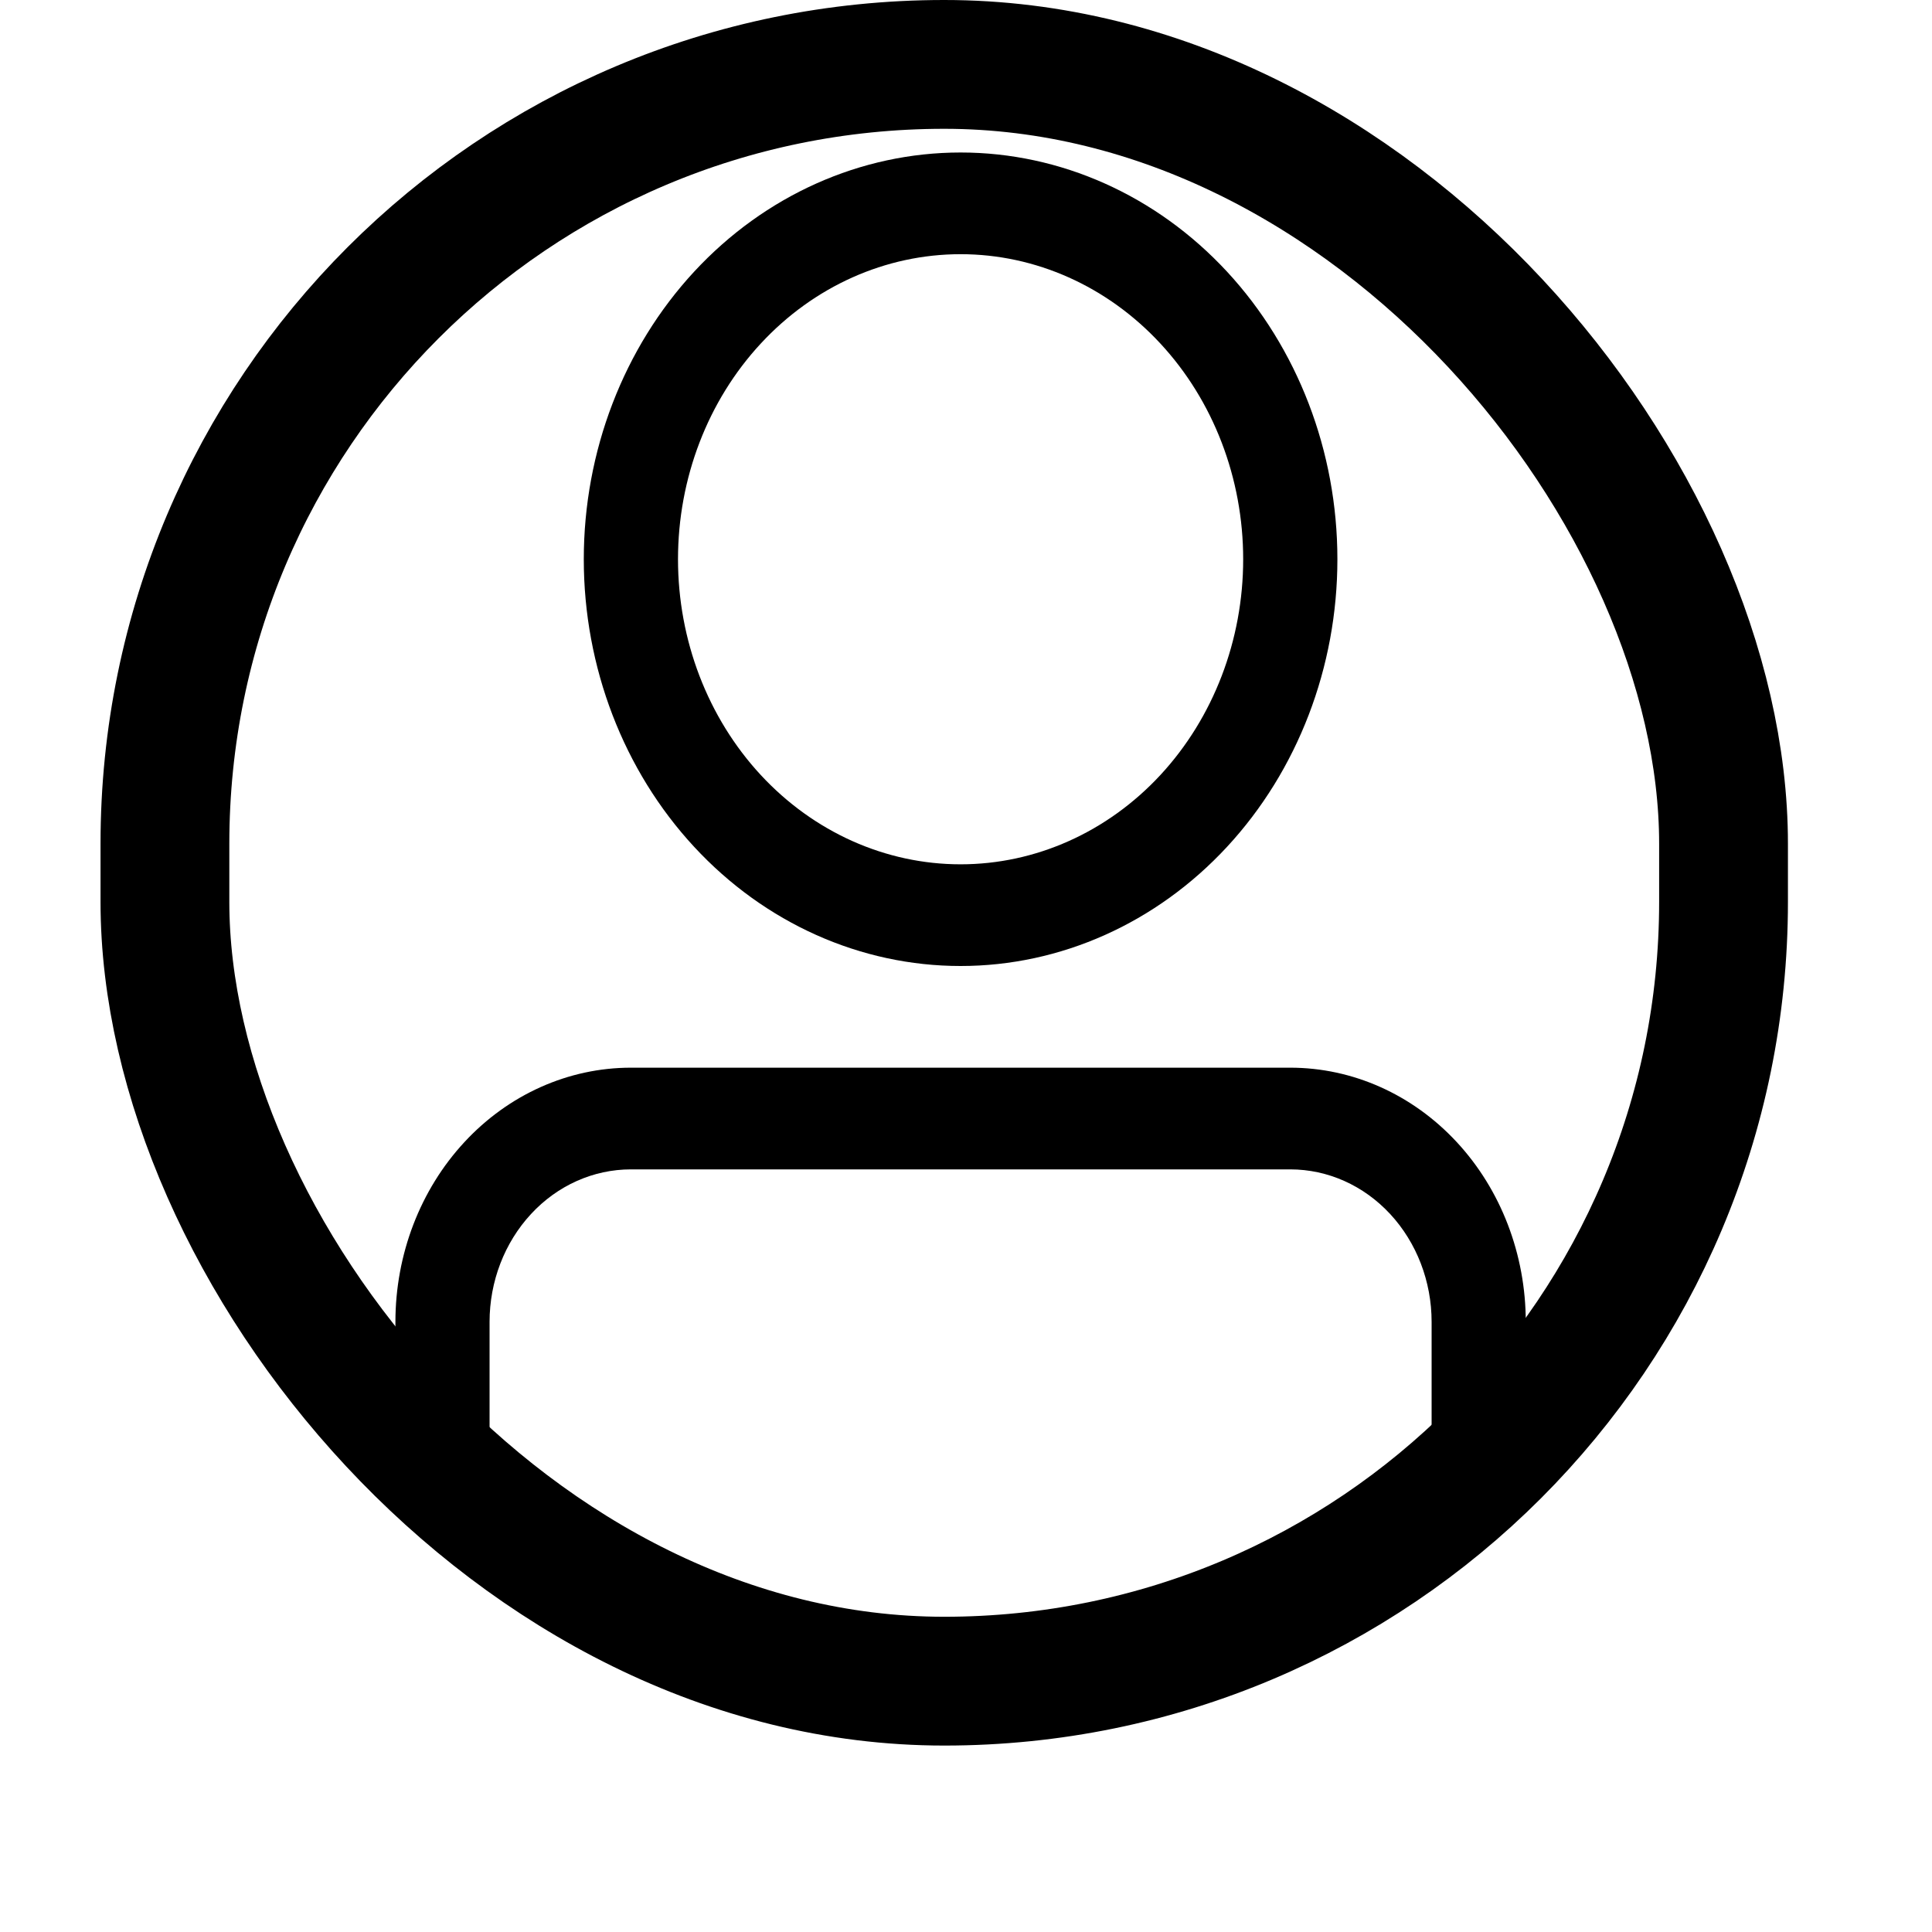 <svg width="30" height="30" viewBox="0 0 30 30" fill="none" xmlns="http://www.w3.org/2000/svg">
<rect x="2.561" y="1" width="24.202" height="25.105" rx="12.101" stroke="black" stroke-width="2"/>
<path d="M14.916 13.421C16.08 13.421 17.196 12.922 18.019 12.034C18.842 11.145 19.304 9.94 19.304 8.684C19.304 7.428 18.842 6.223 18.019 5.335C17.196 4.446 16.08 3.947 14.916 3.947C13.752 3.947 12.636 4.446 11.813 5.335C10.99 6.223 10.528 7.428 10.528 8.684C10.528 9.94 10.99 11.145 11.813 12.034C12.636 12.922 13.752 13.421 14.916 13.421ZM14.916 15C13.364 15 11.876 14.335 10.779 13.15C9.682 11.966 9.065 10.359 9.065 8.684C9.065 7.009 9.682 5.403 10.779 4.218C11.876 3.034 13.364 2.368 14.916 2.368C16.468 2.368 17.956 3.034 19.053 4.218C20.15 5.403 20.767 7.009 20.767 8.684C20.767 10.359 20.15 11.966 19.053 13.15C17.956 14.335 16.468 15 14.916 15ZM22.23 22.895V20.526C22.23 19.898 21.998 19.296 21.587 18.852C21.175 18.407 20.617 18.158 20.035 18.158H9.796C9.215 18.158 8.656 18.407 8.245 18.852C7.834 19.296 7.602 19.898 7.602 20.526V22.895C7.602 23.104 7.525 23.305 7.388 23.453C7.251 23.601 7.065 23.684 6.871 23.684C6.677 23.684 6.491 23.601 6.354 23.453C6.217 23.305 6.14 23.104 6.14 22.895V20.526C6.14 19.479 6.525 18.475 7.211 17.735C7.896 16.995 8.827 16.579 9.796 16.579H20.035C21.005 16.579 21.935 16.995 22.621 17.735C23.307 18.475 23.692 19.479 23.692 20.526V22.895C23.692 23.104 23.615 23.305 23.478 23.453C23.341 23.601 23.155 23.684 22.961 23.684C22.767 23.684 22.581 23.601 22.444 23.453C22.307 23.305 22.23 23.104 22.23 22.895Z" fill="black"/>
</svg>
